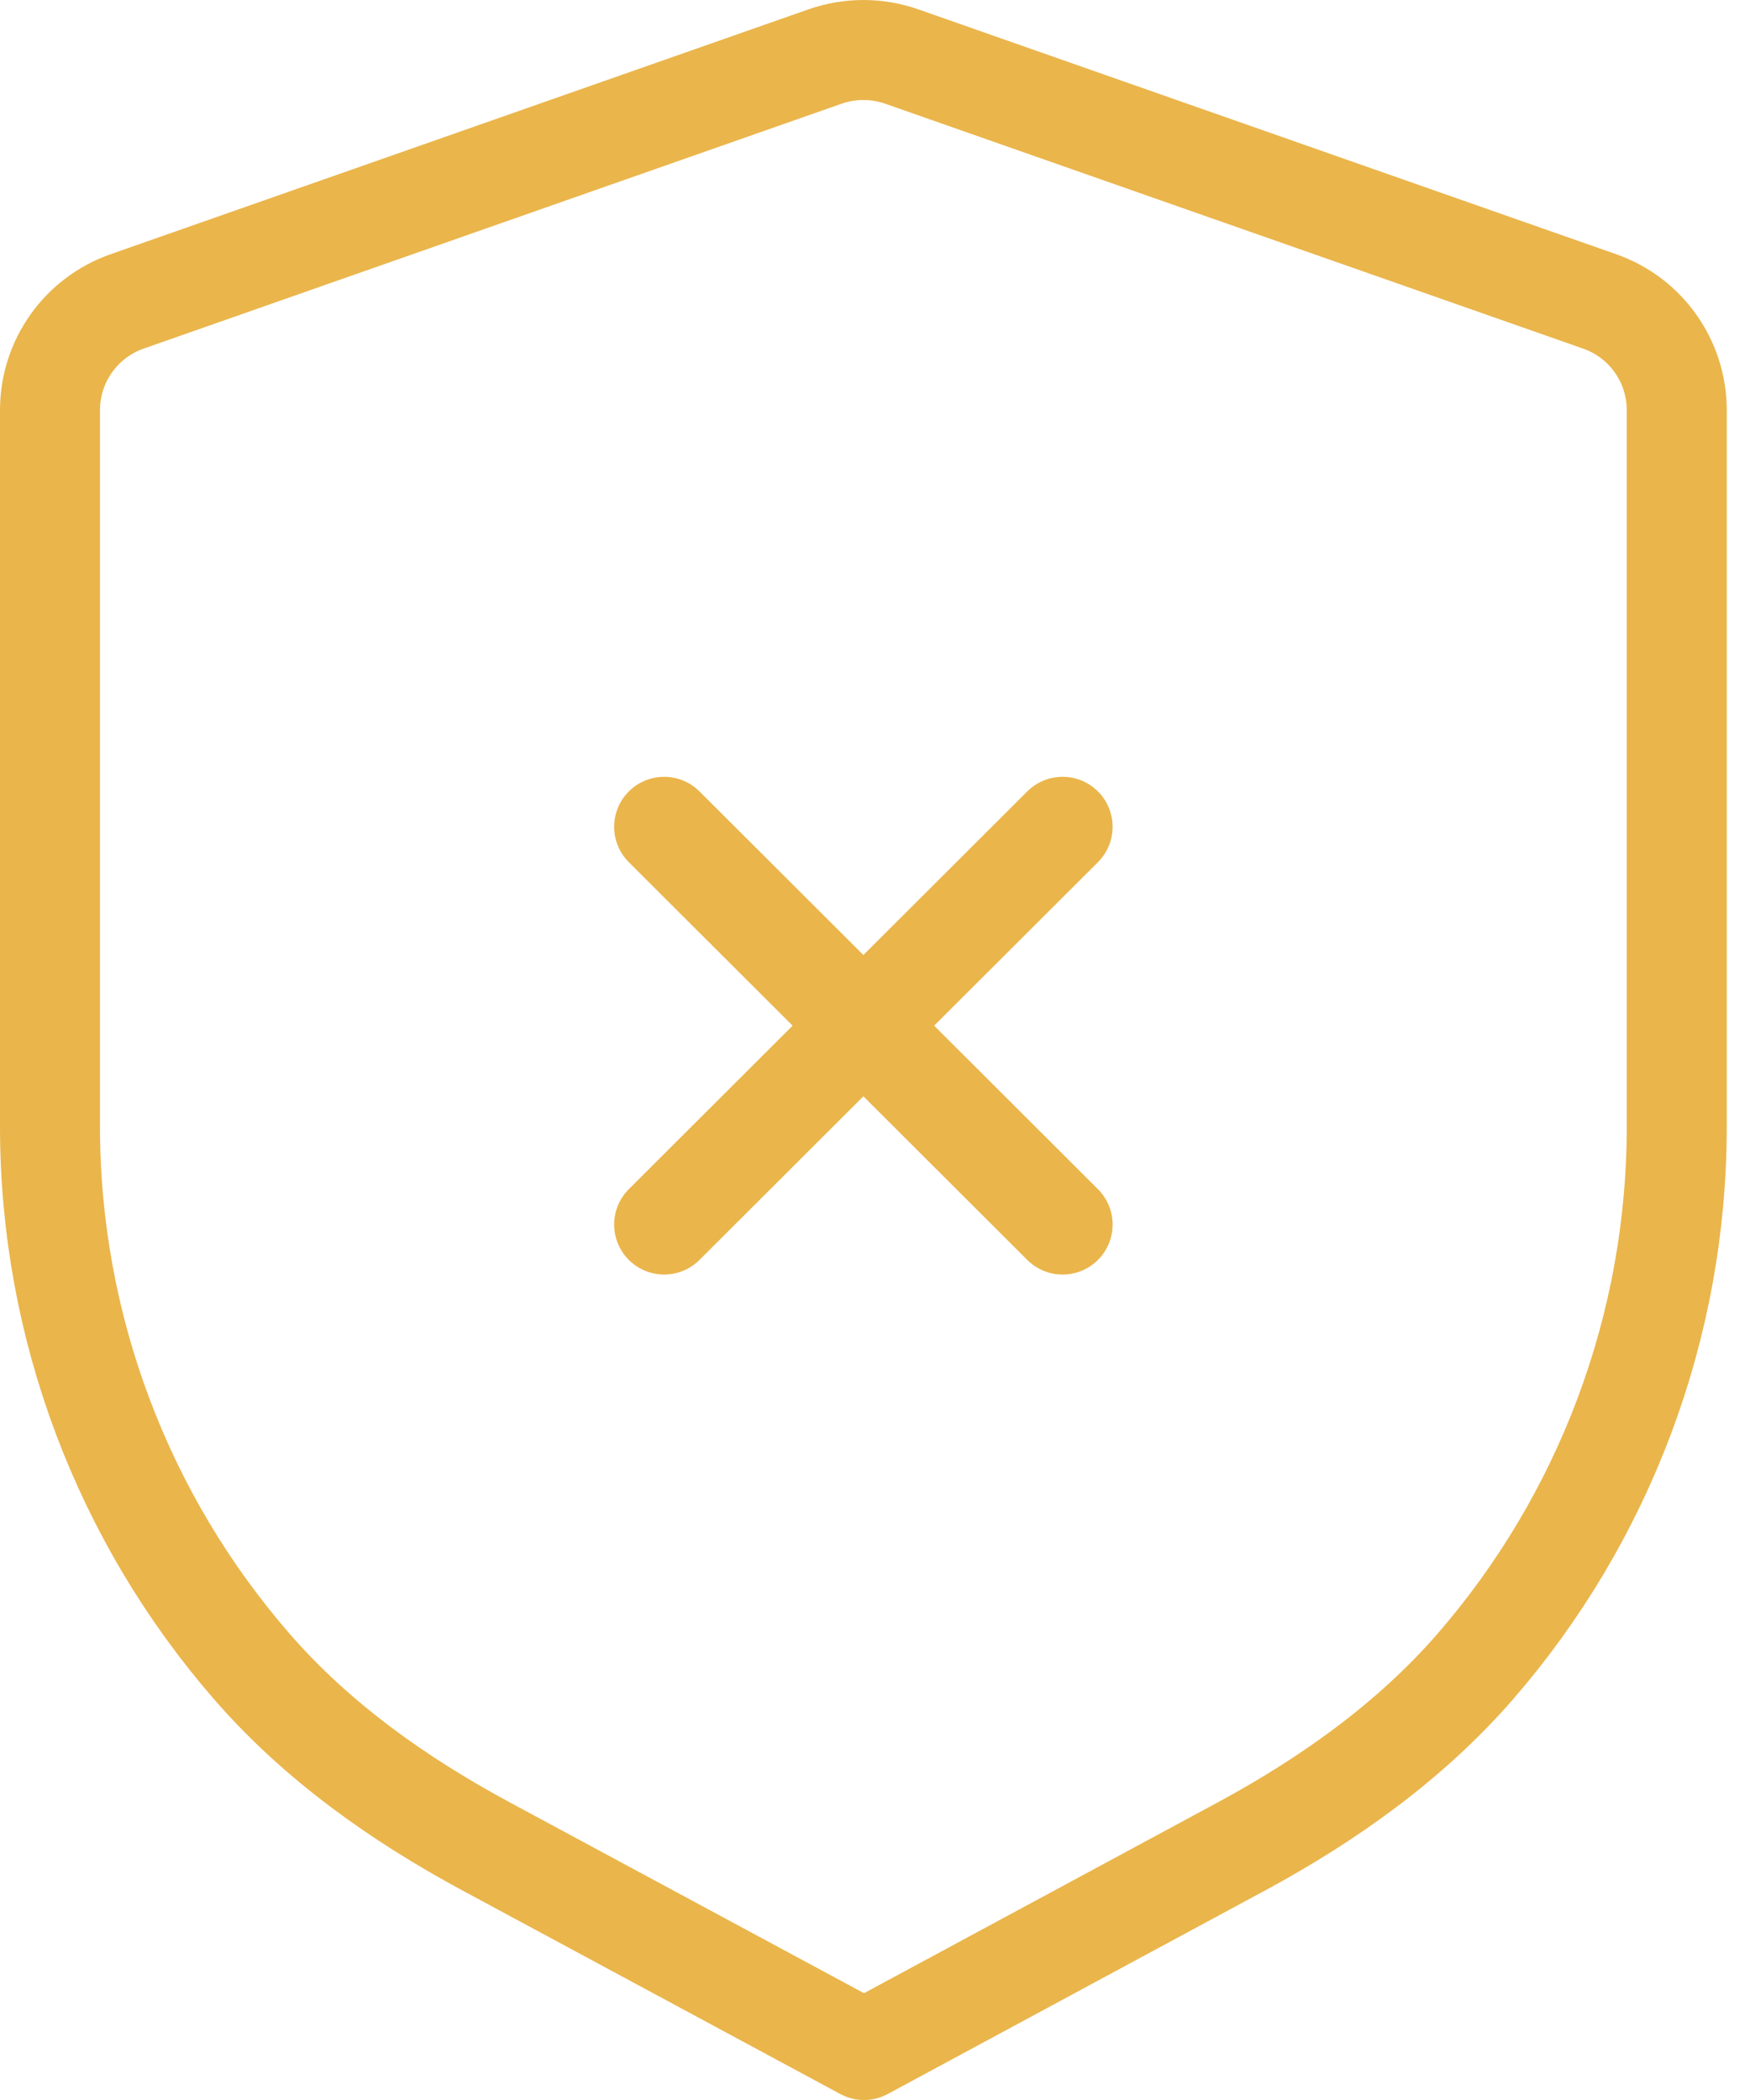 <?xml version="1.0" encoding="UTF-8"?> <svg xmlns="http://www.w3.org/2000/svg" width="35" height="42" viewBox="0 0 35 42" fill="none"> <path fill-rule="evenodd" clip-rule="evenodd" d="M31.989 6.027C32.916 6.35 33.535 7.223 33.535 8.203V22.541C33.535 26.548 32.074 30.373 29.5 33.337C28.202 34.829 26.565 35.991 24.824 36.931L17.28 41L9.723 36.929C7.978 35.989 6.339 34.829 5.041 33.335C2.463 30.371 1 26.544 1 22.532V8.203C1 7.223 1.619 6.35 2.546 6.027L16.502 1.13C16.998 0.957 17.539 0.957 18.033 1.13L31.989 6.027Z" stroke="#EAB54B" stroke-width="2" stroke-linecap="round" stroke-linejoin="round"></path> <path d="M21.252 24.491L13.283 16.536" stroke="#EAB54B" stroke-width="2" stroke-linecap="round" stroke-linejoin="round"></path> <path d="M13.283 24.491L21.252 16.536" stroke="#EAB54B" stroke-width="2" stroke-linecap="round" stroke-linejoin="round"></path> </svg> 